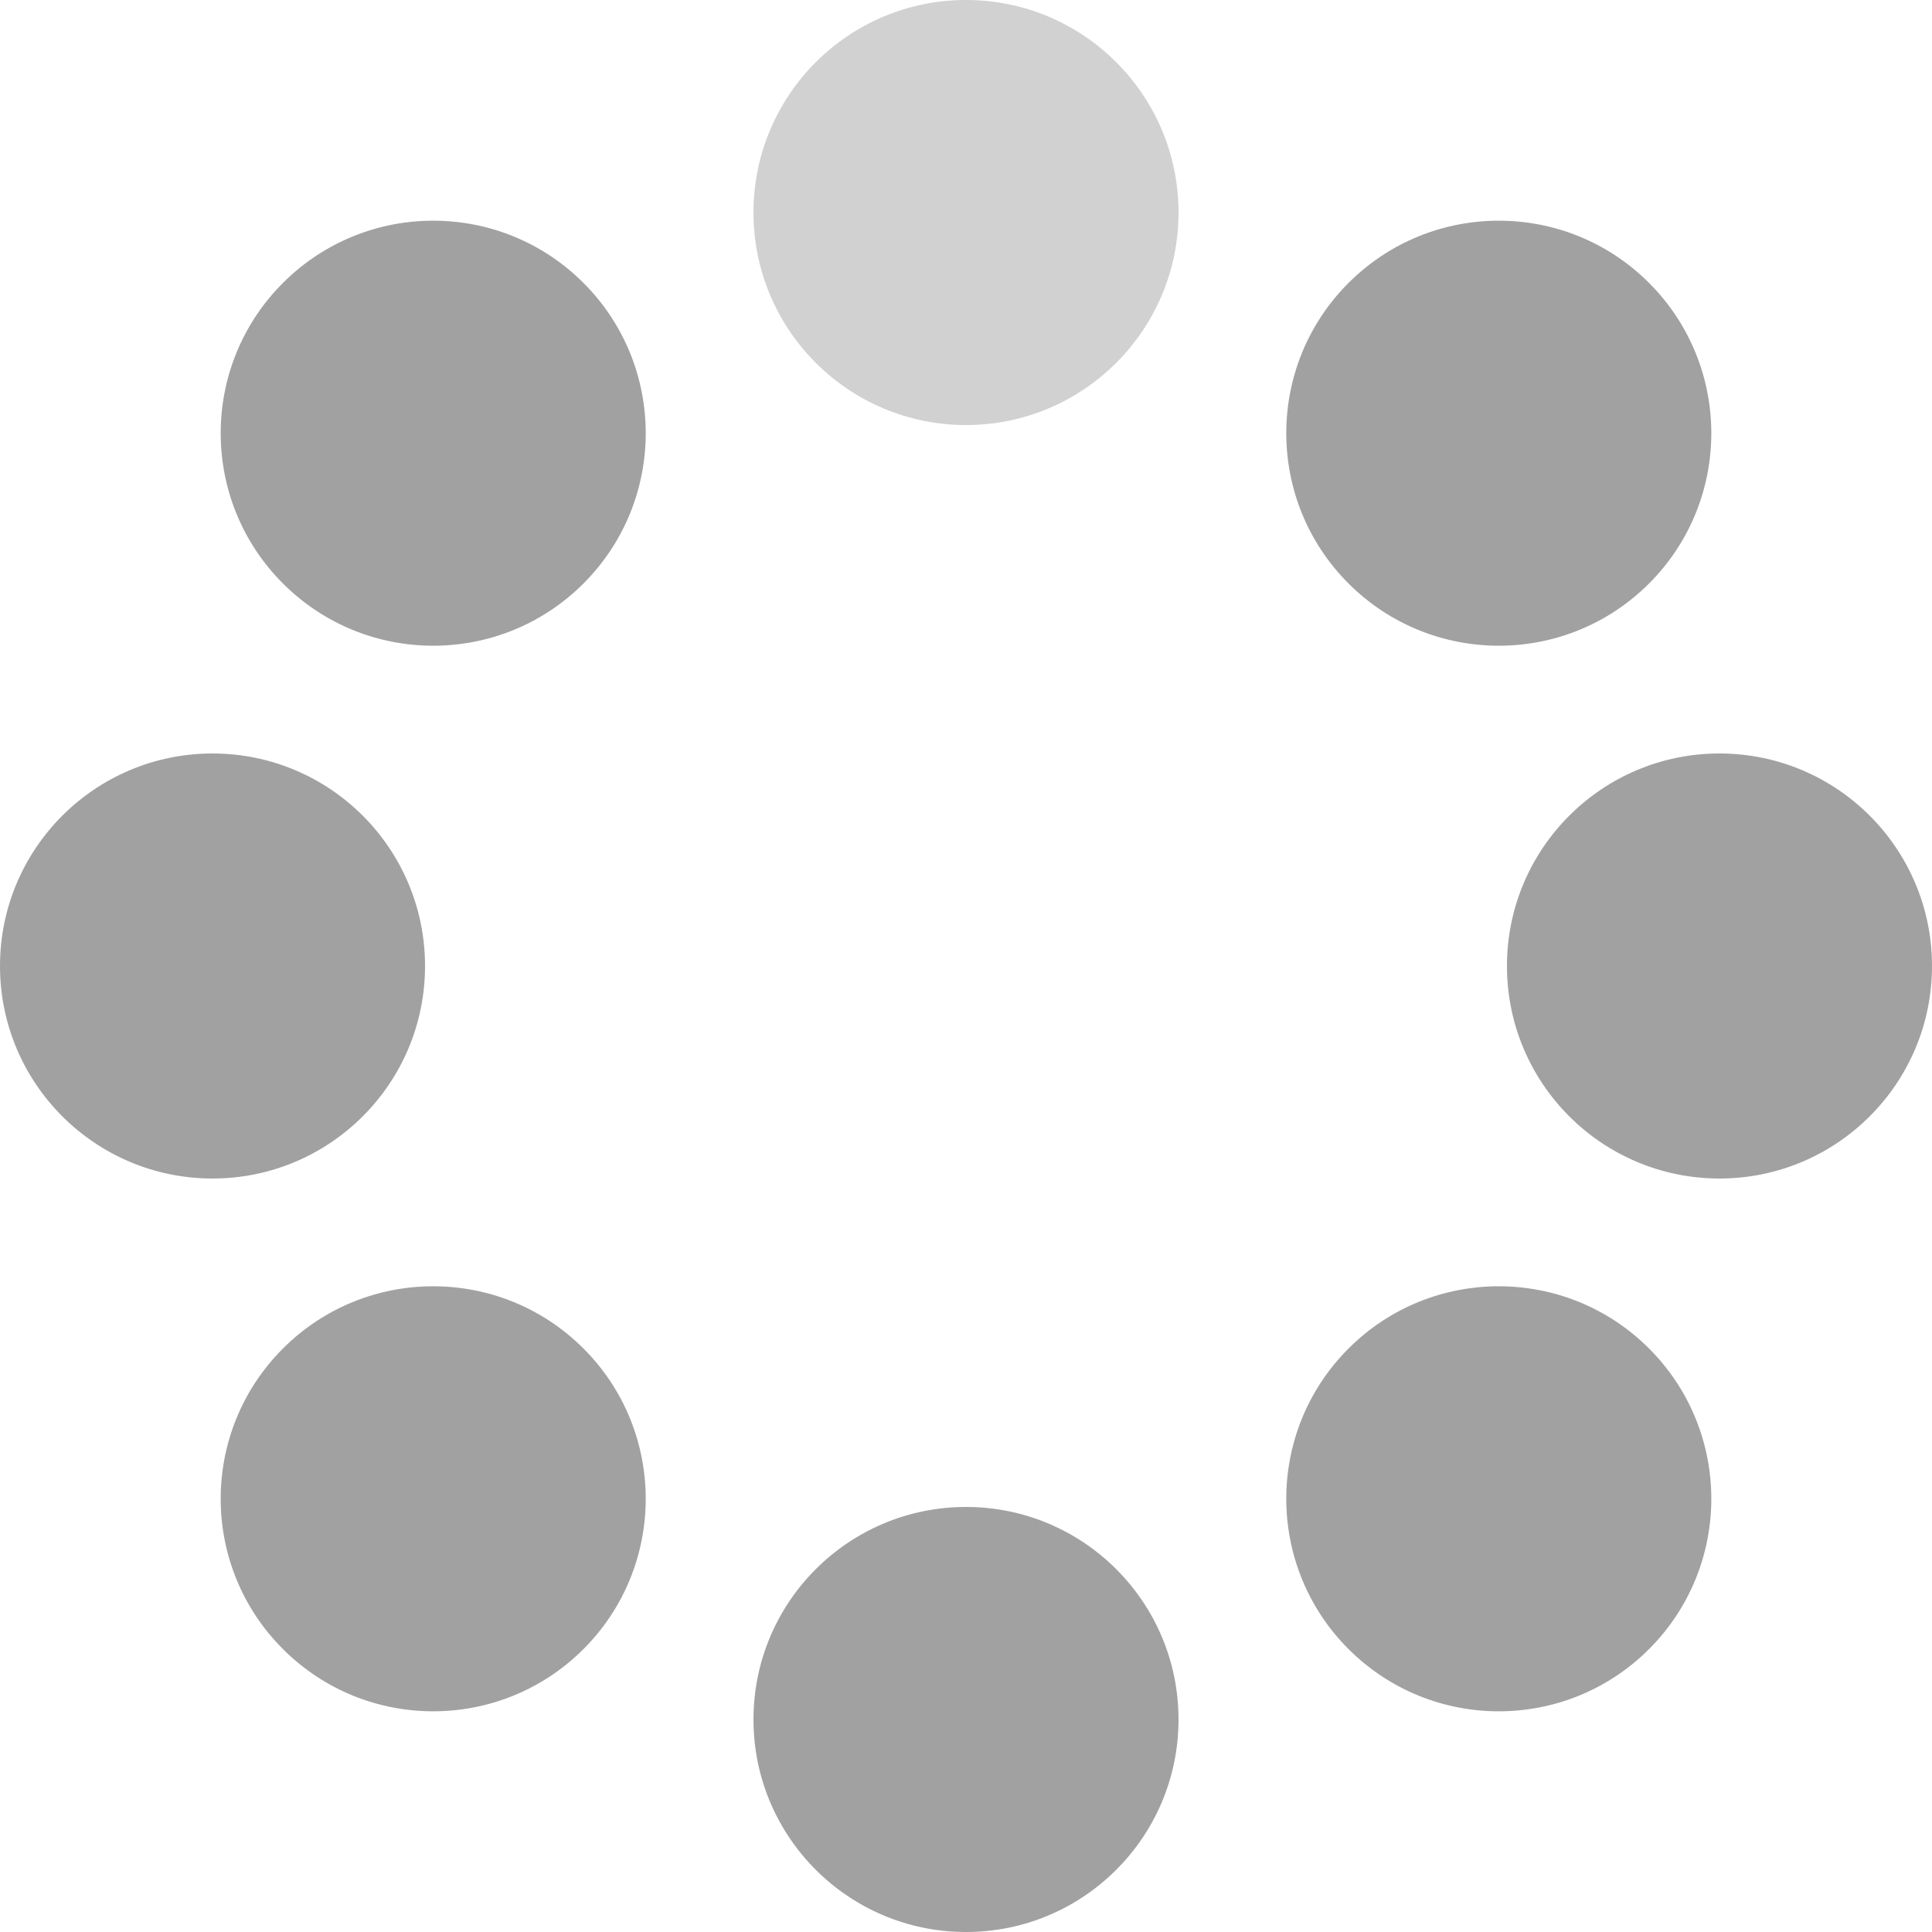 <svg xmlns="http://www.w3.org/2000/svg" viewBox="0 0 1000 1000" ><style type="text/css">@keyframes cc {40%, 100% {fill:#a1a1a1;} 0% {fill:#a1a1a1;} 10% {fill:#d1d1d1;}} .o{animation: cc 1.2s infinite;} #o1 {animation-delay:0s;} #o2 {animation-delay:0.15s;} #o3 {animation-delay:0.3s;} #o4 {animation-delay:0.45s;} #o5 {animation-delay:0.6s;} #o6 {animation-delay:0.75s;} #o7 {animation-delay:0.9s;} #o8 {animation-delay:1.05s;}</style><circle class="o" id="o1" cx="500" cy="110" r="110" fill="#d1d1d1" /><circle class="o" id="o2" cx="500" cy="110" r="110" fill="#a1a1a1" transform="rotate(45 500 500)" /><circle class="o" id="o3" cx="500" cy="110" r="110" fill="#a1a1a1" transform="rotate(90 500 500)" /><circle class="o" id="o4" cx="500" cy="110" r="110" fill="#a1a1a1" transform="rotate(135 500 500)" /><circle class="o" id="o5" cx="500" cy="110" r="110" fill="#a1a1a1" transform="rotate(180 500 500)" /><circle class="o" id="o6" cx="500" cy="110" r="110" fill="#a1a1a1" transform="rotate(225 500 500)" /><circle class="o" id="o7" cx="500" cy="110" r="110" fill="#a1a1a1" transform="rotate(270 500 500)" /><circle class="o" id="o8" cx="500" cy="110" r="110" fill="#a1a1a1" transform="rotate(315 500 500)" /></svg>